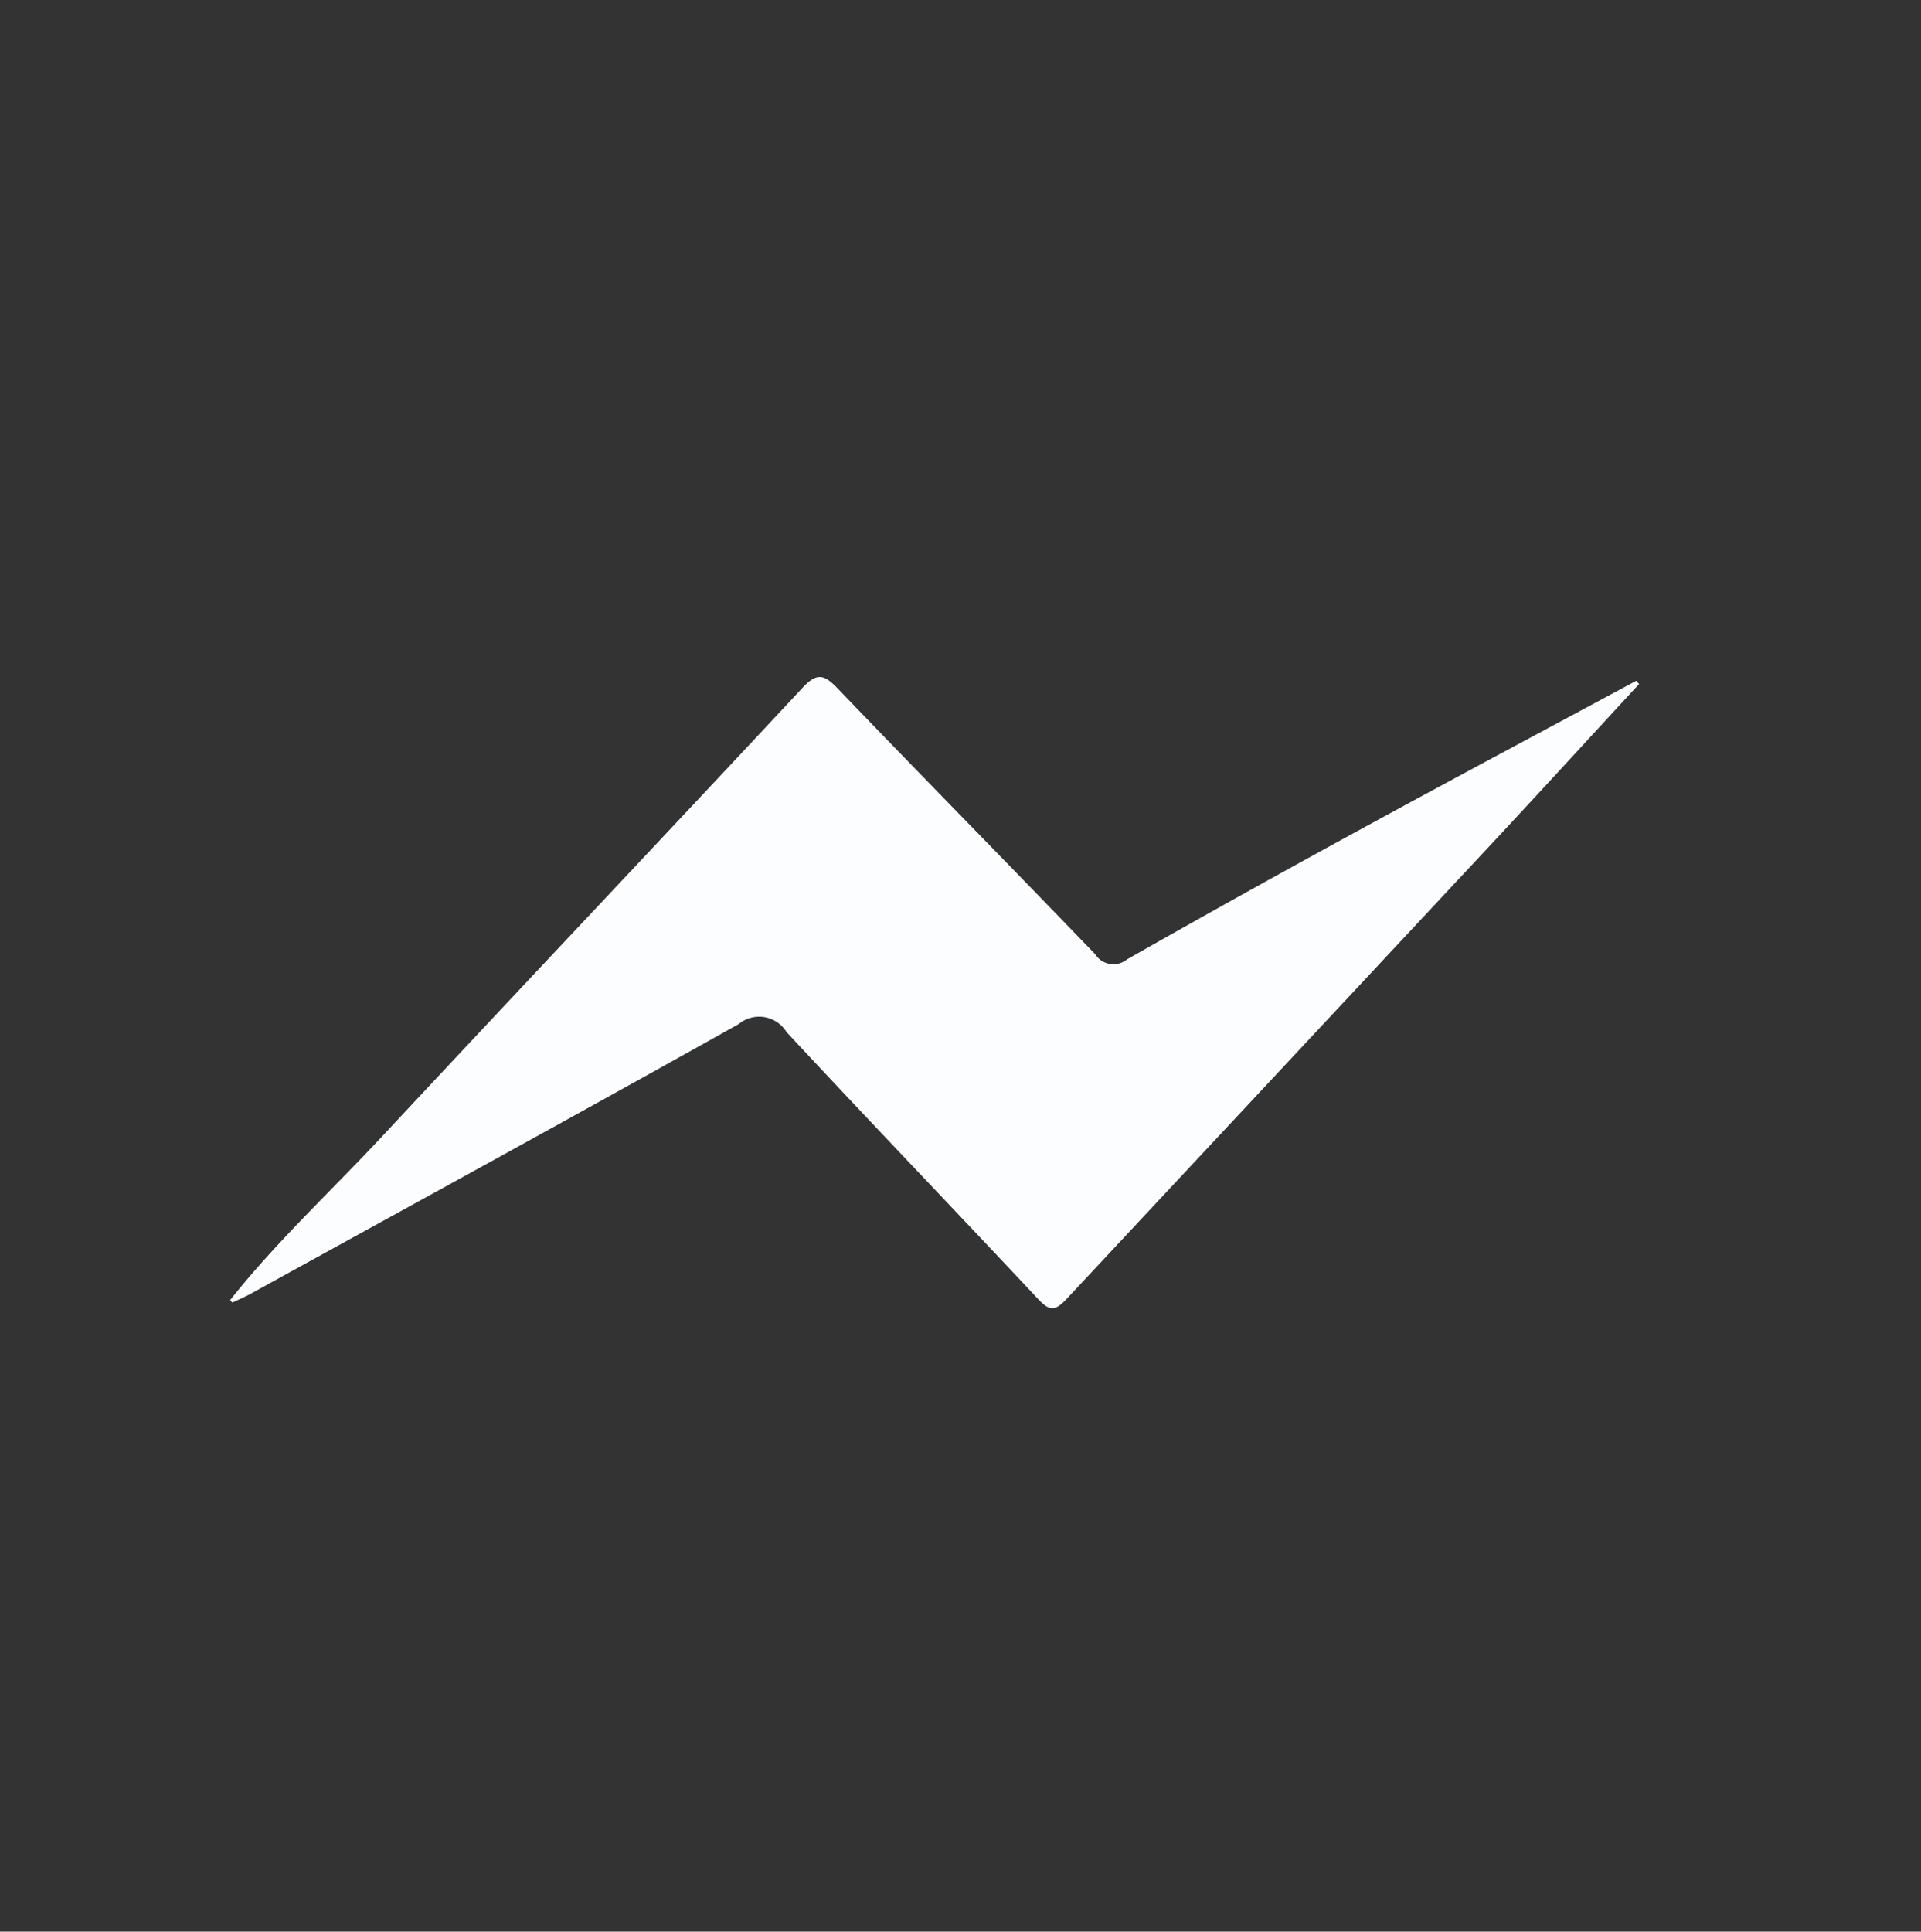 <svg xmlns="http://www.w3.org/2000/svg" viewBox="0 0 22.723 22.846"><rect x="0" y="0" width="22.723" height="22.846" fill="#333333" stroke="none"/><defs><style>.cls-1{fill:none;}.cls-2{fill:#fcfdfe;}</style></defs><g id="Layer_2" data-name="Layer 2"><g id="Camada_1" data-name="Camada 1"><path class="cls-1" d="M11.361,22.846h0A11.392,11.392,0,0,1,0,11.423v0A11.392,11.392,0,0,1,11.361,0h0A11.392,11.392,0,0,1,22.723,11.423v0A11.392,11.392,0,0,1,11.361,22.846Z"/><path class="cls-2" d="M19.389,8.09c-.636.689-1.269,1.382-1.91,2.067q-2.431,2.603-4.862,5.206c-.144.155-.209.138-.342-.004-.987-1.054-1.988-2.095-2.971-3.153A.38.38,0,0,0,8.738,12.112c-1.919,1.075-3.849,2.13-5.775,3.191-.069.038-.143.069-.214.103l-.027-.029c.549-.692,1.197-1.292,1.798-1.936C6.172,11.668,7.84,9.908,9.493,8.135c.169-.181.254-.16.412.004,1.012,1.054,2.037,2.095,3.051,3.148a.254.254,0,0,0,.375.06q1.447-.822,2.908-1.617c1.036-.565,2.077-1.119,3.116-1.678Q19.371,8.072,19.389,8.09Z"/></g></g></svg>